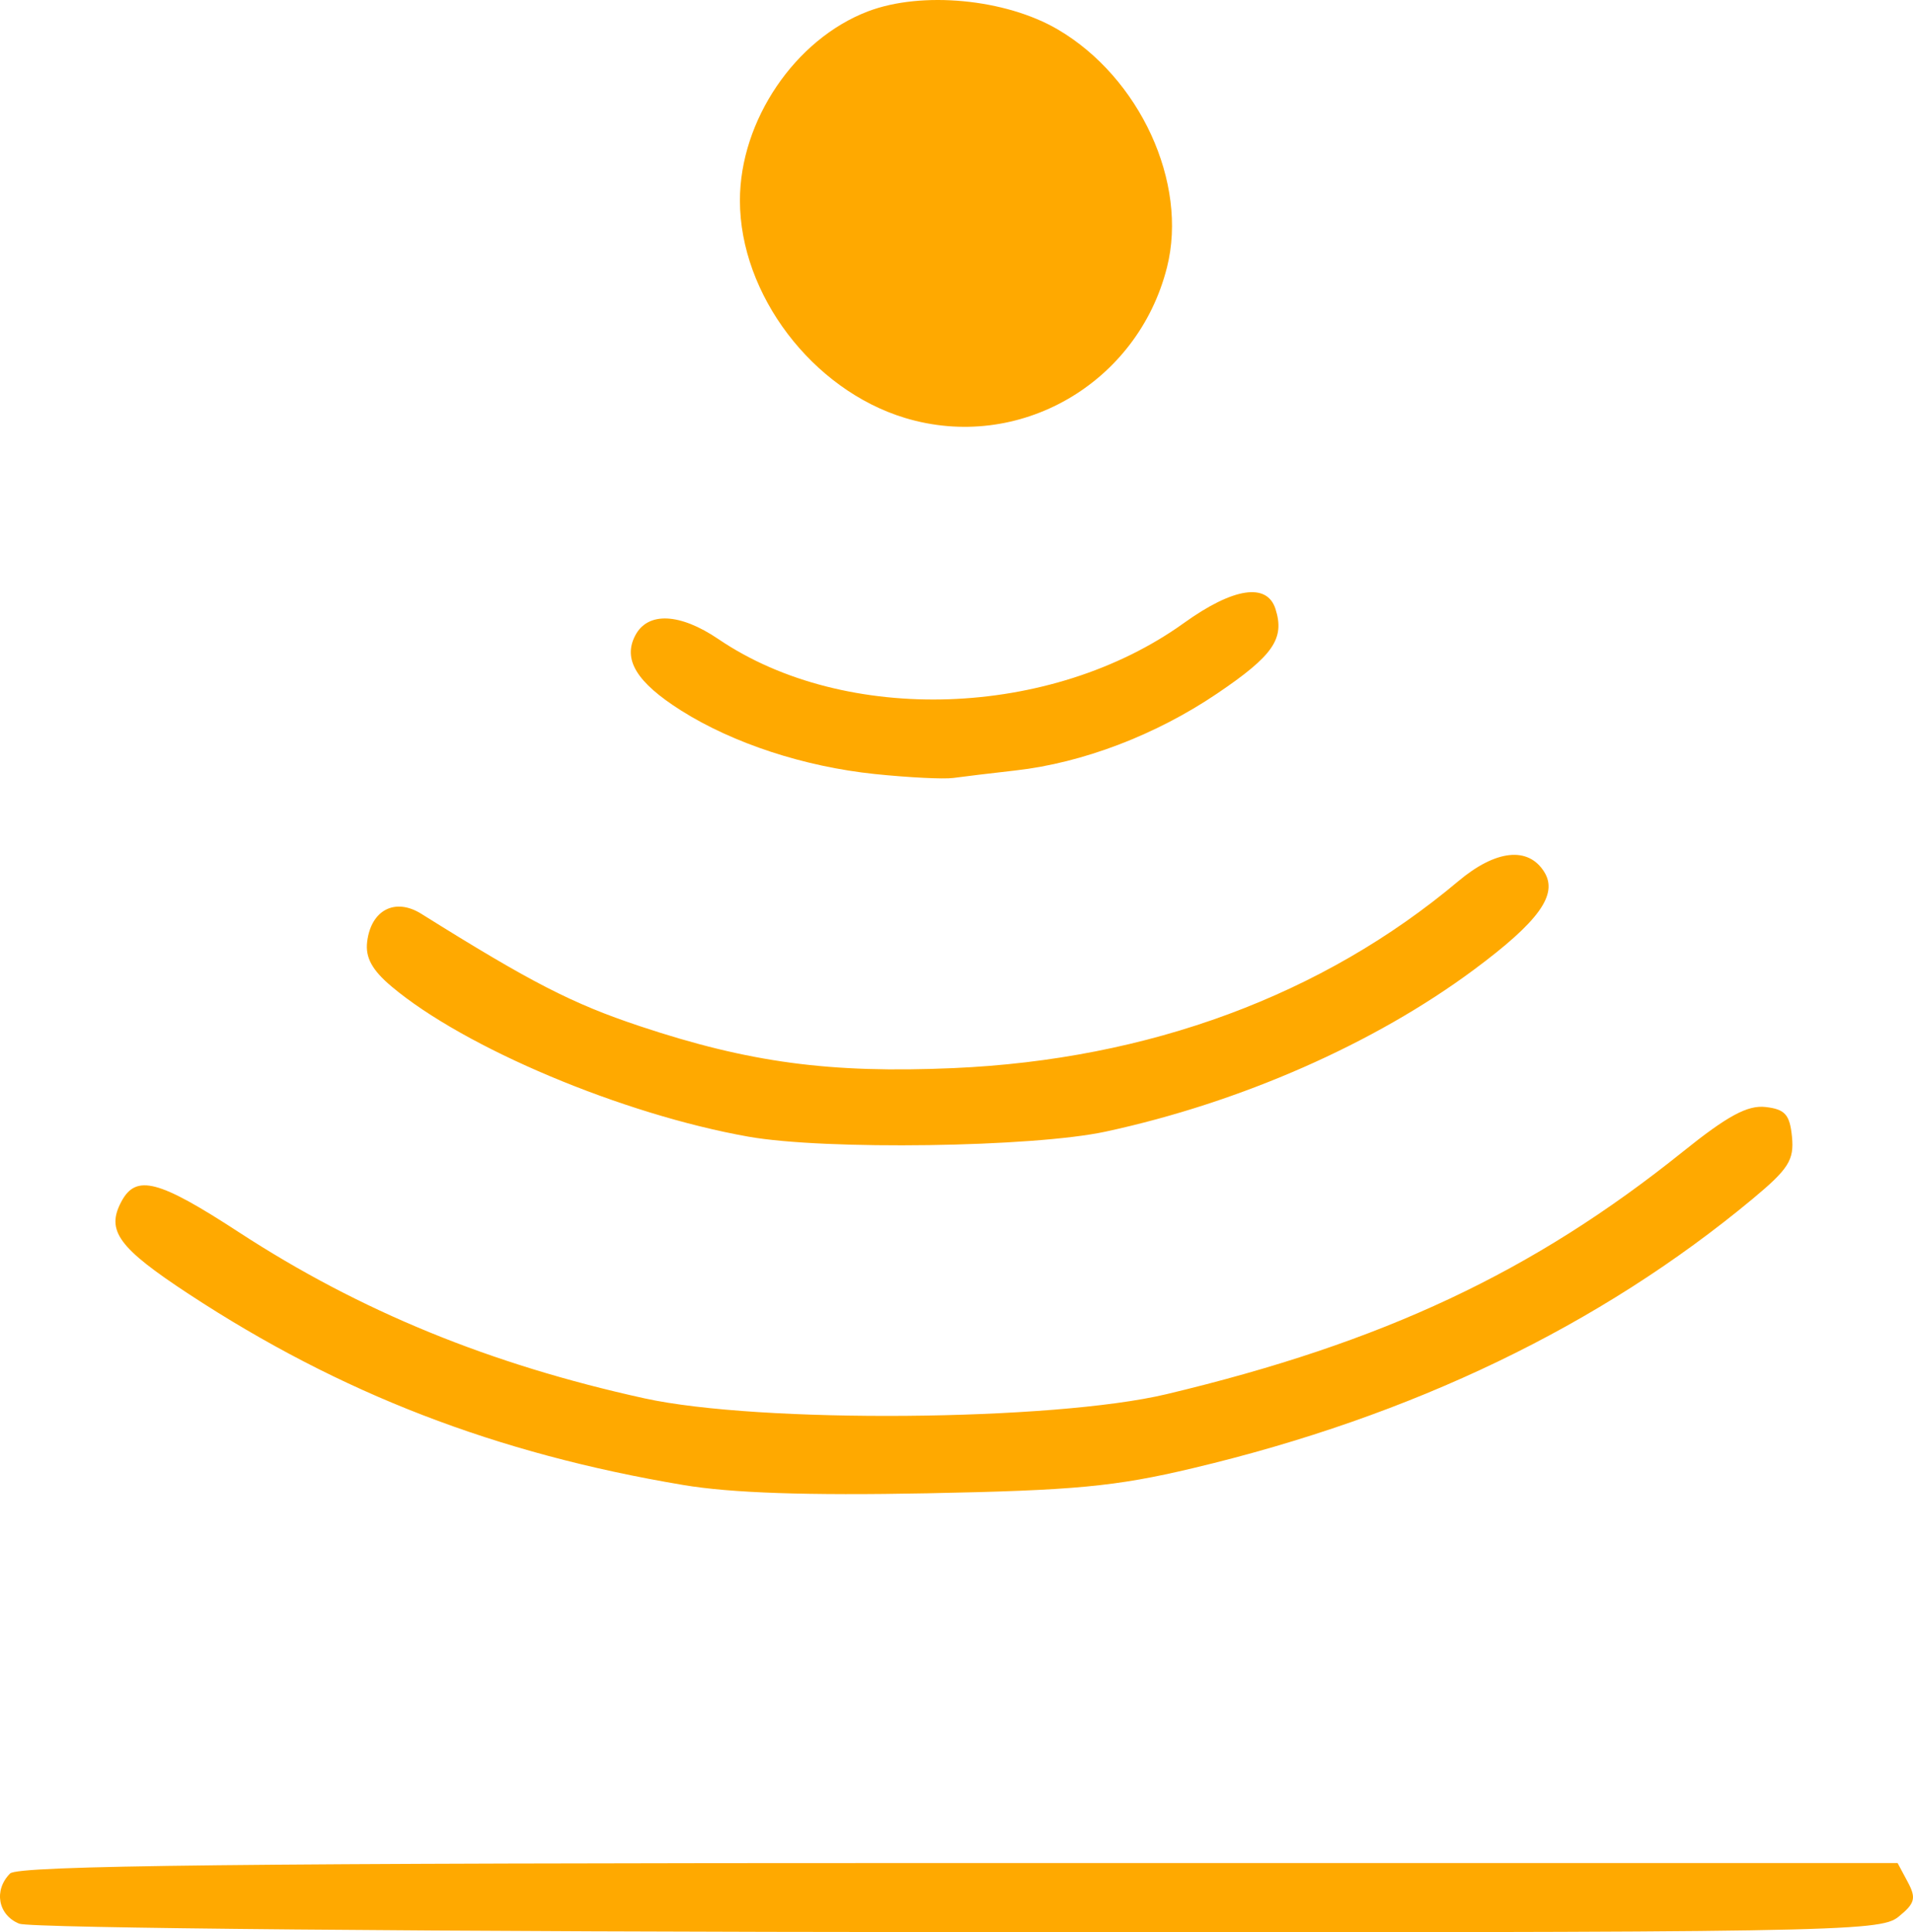 <?xml version="1.0" encoding="UTF-8" standalone="no"?>
<!-- Created with Inkscape (http://www.inkscape.org/) -->

<svg
   xmlns:dc="http://purl.org/dc/elements/1.1/"
   xmlns:cc="http://creativecommons.org/ns#"
   xmlns:rdf="http://www.w3.org/1999/02/22-rdf-syntax-ns#"
   xmlns:svg="http://www.w3.org/2000/svg"
   xmlns="http://www.w3.org/2000/svg"
   xmlns:sodipodi="http://sodipodi.sourceforge.net/DTD/sodipodi-0.dtd"
   xmlns:inkscape="http://www.inkscape.org/namespaces/inkscape"
   version="1.1"
   id="svg815"
   width="280.227mm"
   height="283.064mm"
   viewBox="0 0 1059.127 1069.85"
   sodipodi:docname="utsymbol.svg"
   inkscape:version="0.92.2 (5c3e80d, 2017-08-06)">
  <defs
     id="defs819" />
  <sodipodi:namedview
     pagecolor="#ffffff"
     bordercolor="#666666"
     borderopacity="1"
     objecttolerance="10"
     gridtolerance="10"
     guidetolerance="10"
     inkscape:pageopacity="0"
     inkscape:pageshadow="2"
     inkscape:window-width="1920"
     inkscape:window-height="1046"
     id="namedview817"
     showgrid="false"
     inkscape:pagecheckerboard="true"
     units="mm"
     inkscape:zoom="0.73"
     inkscape:cx="558.463"
     inkscape:cy="547.0319"
     inkscape:window-x="-11"
     inkscape:window-y="-11"
     inkscape:window-maximized="1"
     inkscape:current-layer="svg815" />
  <path
     style="fill:#ffa900;fill-opacity:1;stroke-width:4.822"
     d="m 10.666,1065.121 c -11.778,-4.734 -14.298,-18.58 -5.063,-27.815 4.428,-4.429 127.682,-5.786 525.388,-5.786 h 519.602 l 5.633,10.526 c 4.796,8.961 4.025,11.828 -5.186,19.287 -10.309,8.348 -34.847,8.746 -520.172,8.455 -291.655,-0.172 -513.99,-2.17 -520.202,-4.666 z M 378.315,822.221 C 274.619,804.838 188.51,771.6 104.711,716.61 65.48,690.866 58.578,681.411 67.222,665.258 c 8.153,-15.234 20.556,-11.988 65.076,17.031 67.007,43.677 139.018,73.171 224.515,91.955 63.501,13.951 226.319,12.637 289.103,-2.333 119.718,-28.546 202.821,-67.58 285.806,-134.245 24.769,-19.897 35.847,-25.879 45.805,-24.731 10.773,1.241 13.398,4.213 14.597,16.521 1.249,12.823 -1.909,17.811 -21.697,34.272 -84.543,70.327 -188.493,120.346 -310.046,149.191 -42.872,10.174 -65.398,12.301 -147.06,13.892 -66.408,1.293 -108.443,-0.135 -135.006,-4.588 z M 414.42,629.366 c -69.855,-12.385 -157.191,-49.133 -197.621,-83.153 -10.779,-9.07 -14.579,-16.02 -13.526,-24.741 2.132,-17.657 15.499,-24.572 29.985,-15.511 60.865,38.07 83.492,49.704 120.99,62.211 60.545,20.193 105.356,26.191 173.537,23.227 108.215,-4.704 204.535,-40.352 279.565,-103.466 20.735,-17.442 38.7,-19.4 47.596,-5.189 7.833,12.513 -2.83,27.358 -38.893,54.148 -55.174,40.989 -129.174,73.532 -203.891,89.667 -40.252,8.692 -155.333,10.325 -197.744,2.806 z m 69.971,-200.792 c -39.061,-4.061 -78.452,-16.961 -107.191,-35.103 -24.837,-15.679 -32.572,-28.407 -25.403,-41.802 6.994,-13.068 24.703,-12.221 45.953,2.2 70.486,47.833 184.22,43.897 257.737,-8.92 27.33,-19.635 46.019,-22.49 50.699,-7.745 5.226,16.465 -1.244,25.809 -32.488,46.915 -33.843,22.862 -74.271,38.275 -111.398,42.469 -13.679,1.545 -29.21,3.414 -34.514,4.152 -5.304,0.738 -24.832,-0.237 -43.395,-2.167 z m 16.594,-197.195 c -51.267,-15.557 -91.329,-68.355 -91.329,-120.365 0,-44.234 30.494,-89.292 70.864,-104.71 29.775,-11.371 76.177,-6.957 105.109,9.998 45.466,26.645 72.251,84.935 60.49,131.641 -16.262,64.582 -82.249,102.518 -145.133,83.436 z"
     id="path825"
     inkscape:connector-curvature="0" />
</svg>
